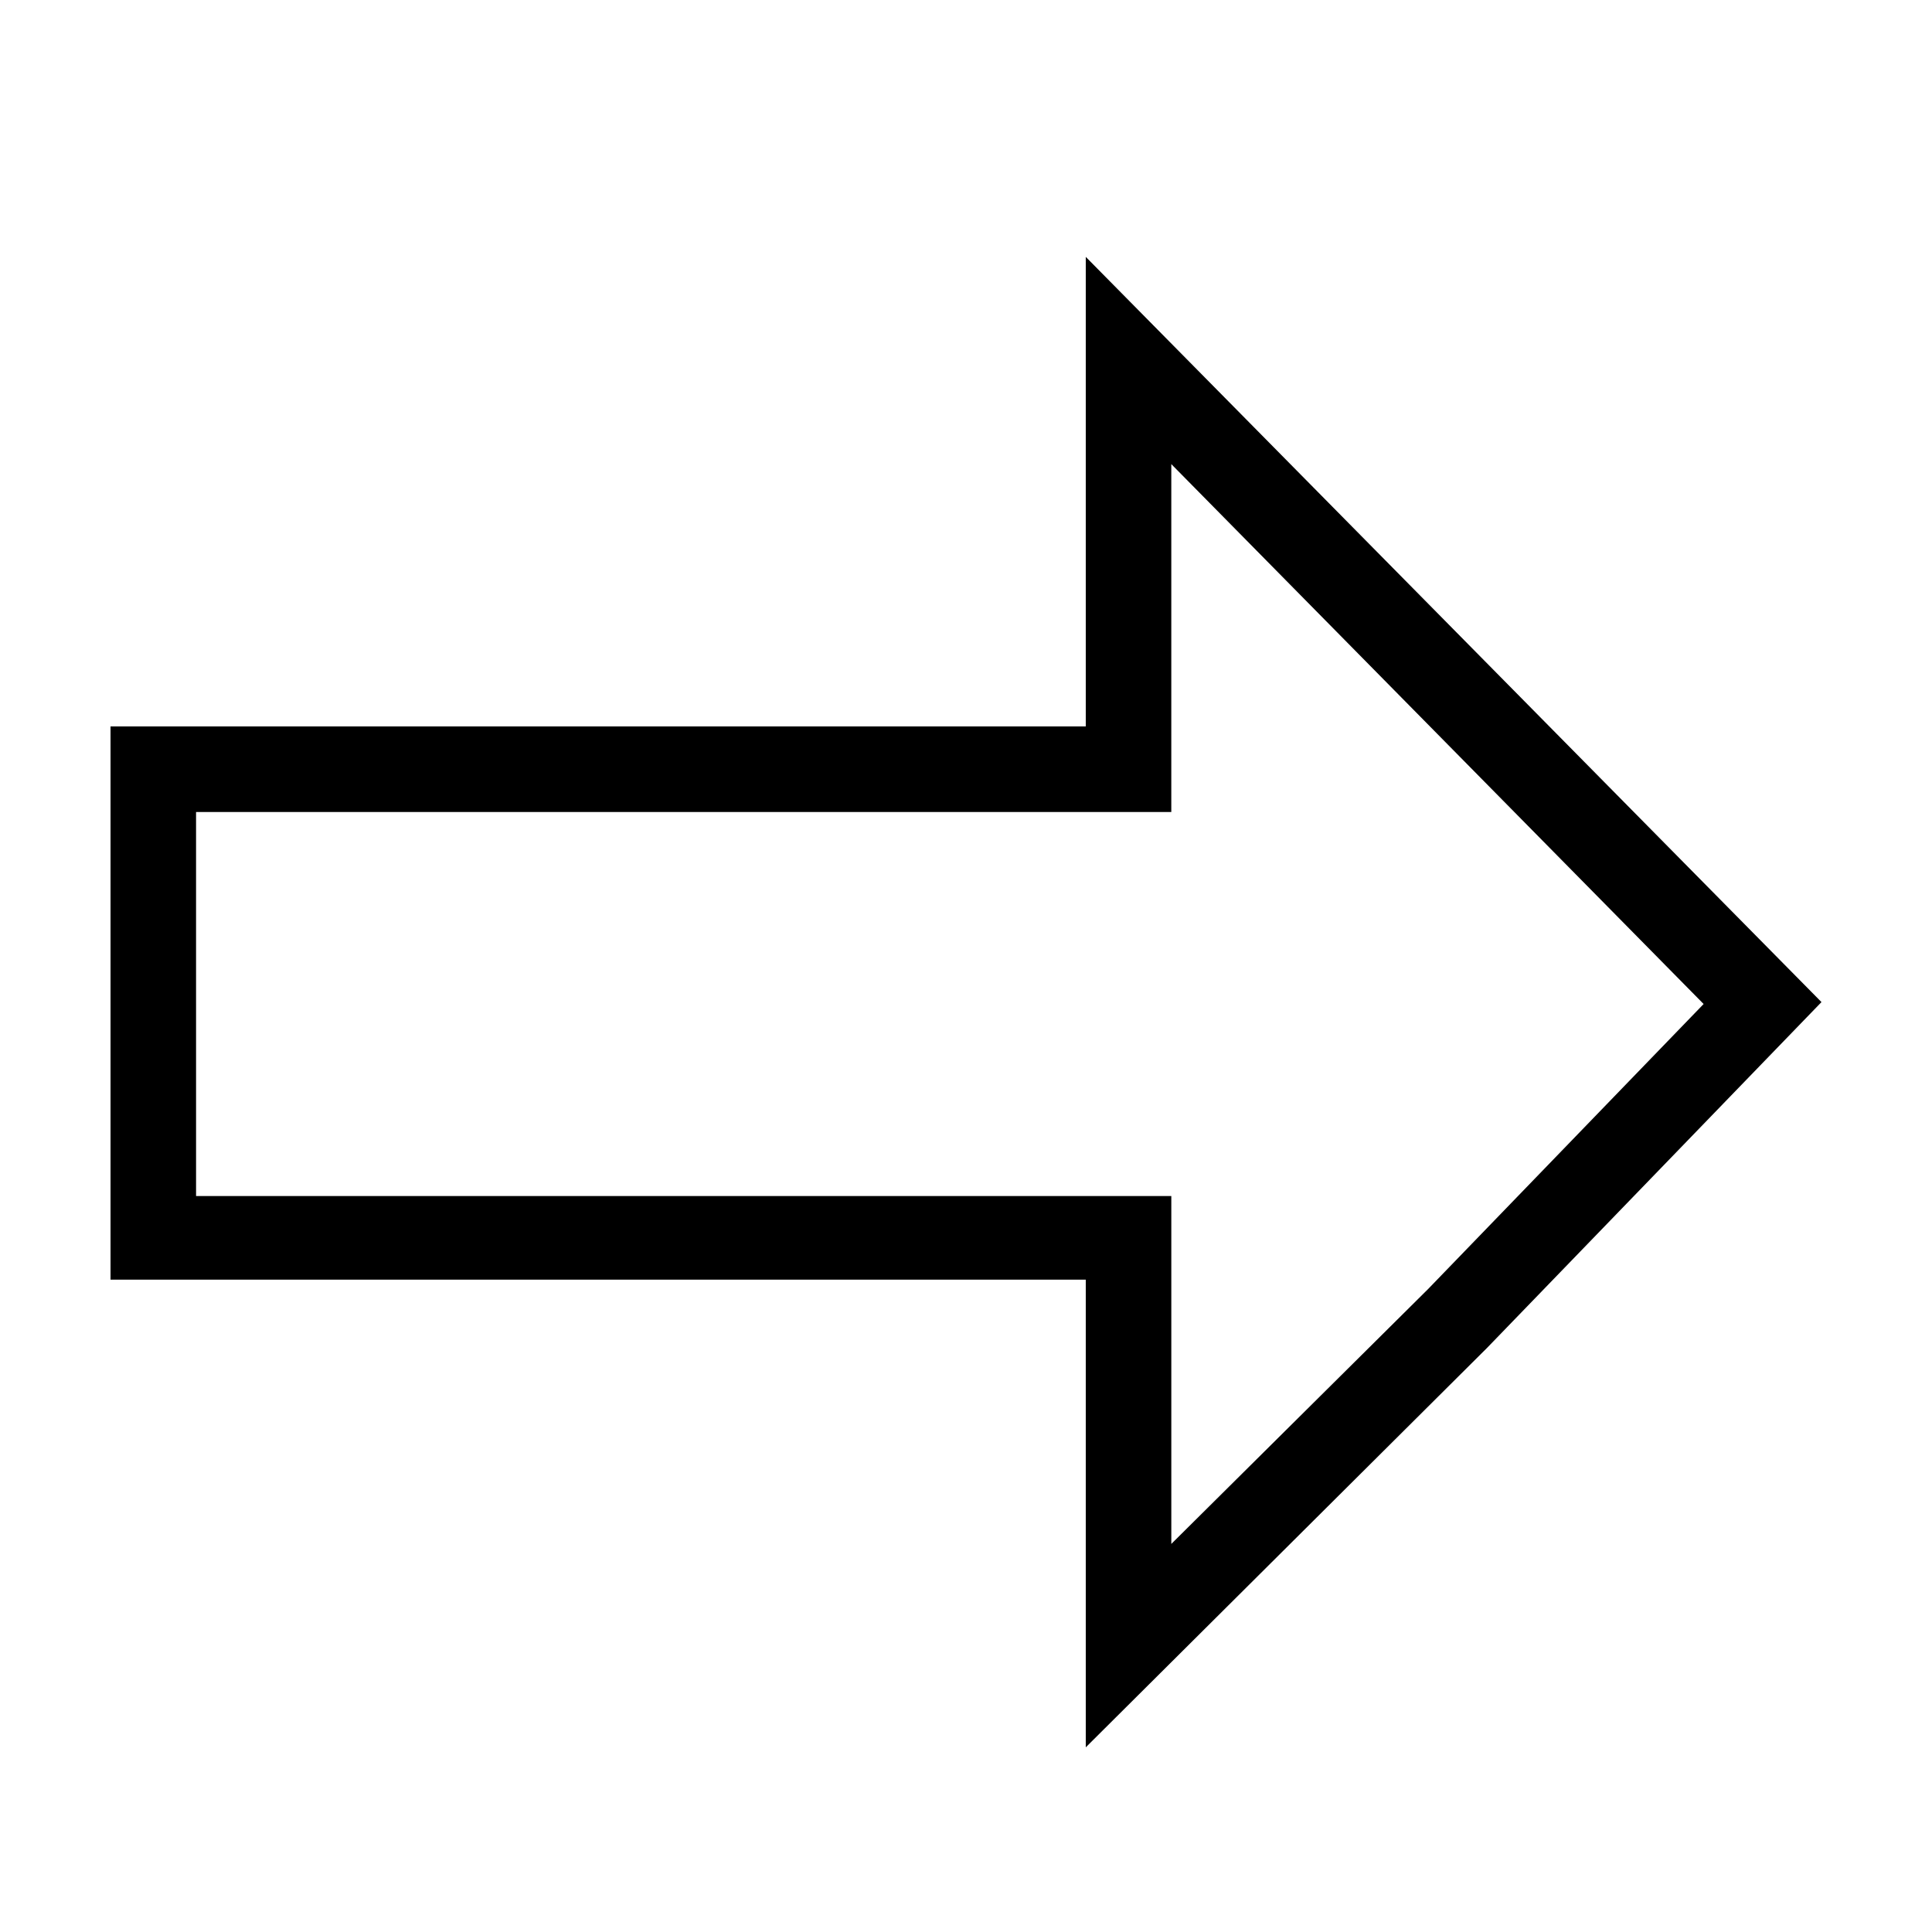<?xml version="1.0" encoding="UTF-8"?>
<!-- Uploaded to: ICON Repo, www.iconrepo.com, Generator: ICON Repo Mixer Tools -->
<svg fill="#000000" width="800px" height="800px" version="1.1" viewBox="144 144 512 512" xmlns="http://www.w3.org/2000/svg">
 <path d="m431.74 607.06v-123.94l-258.45 0.004v-146.61h258.45v-124.44l194.97 197.49-88.672 91.691zm-235.78-146.1h258.45v92.195l68.016-67.512 73.051-75.57-141.07-143.08v92.195h-258.45z"/>
</svg>